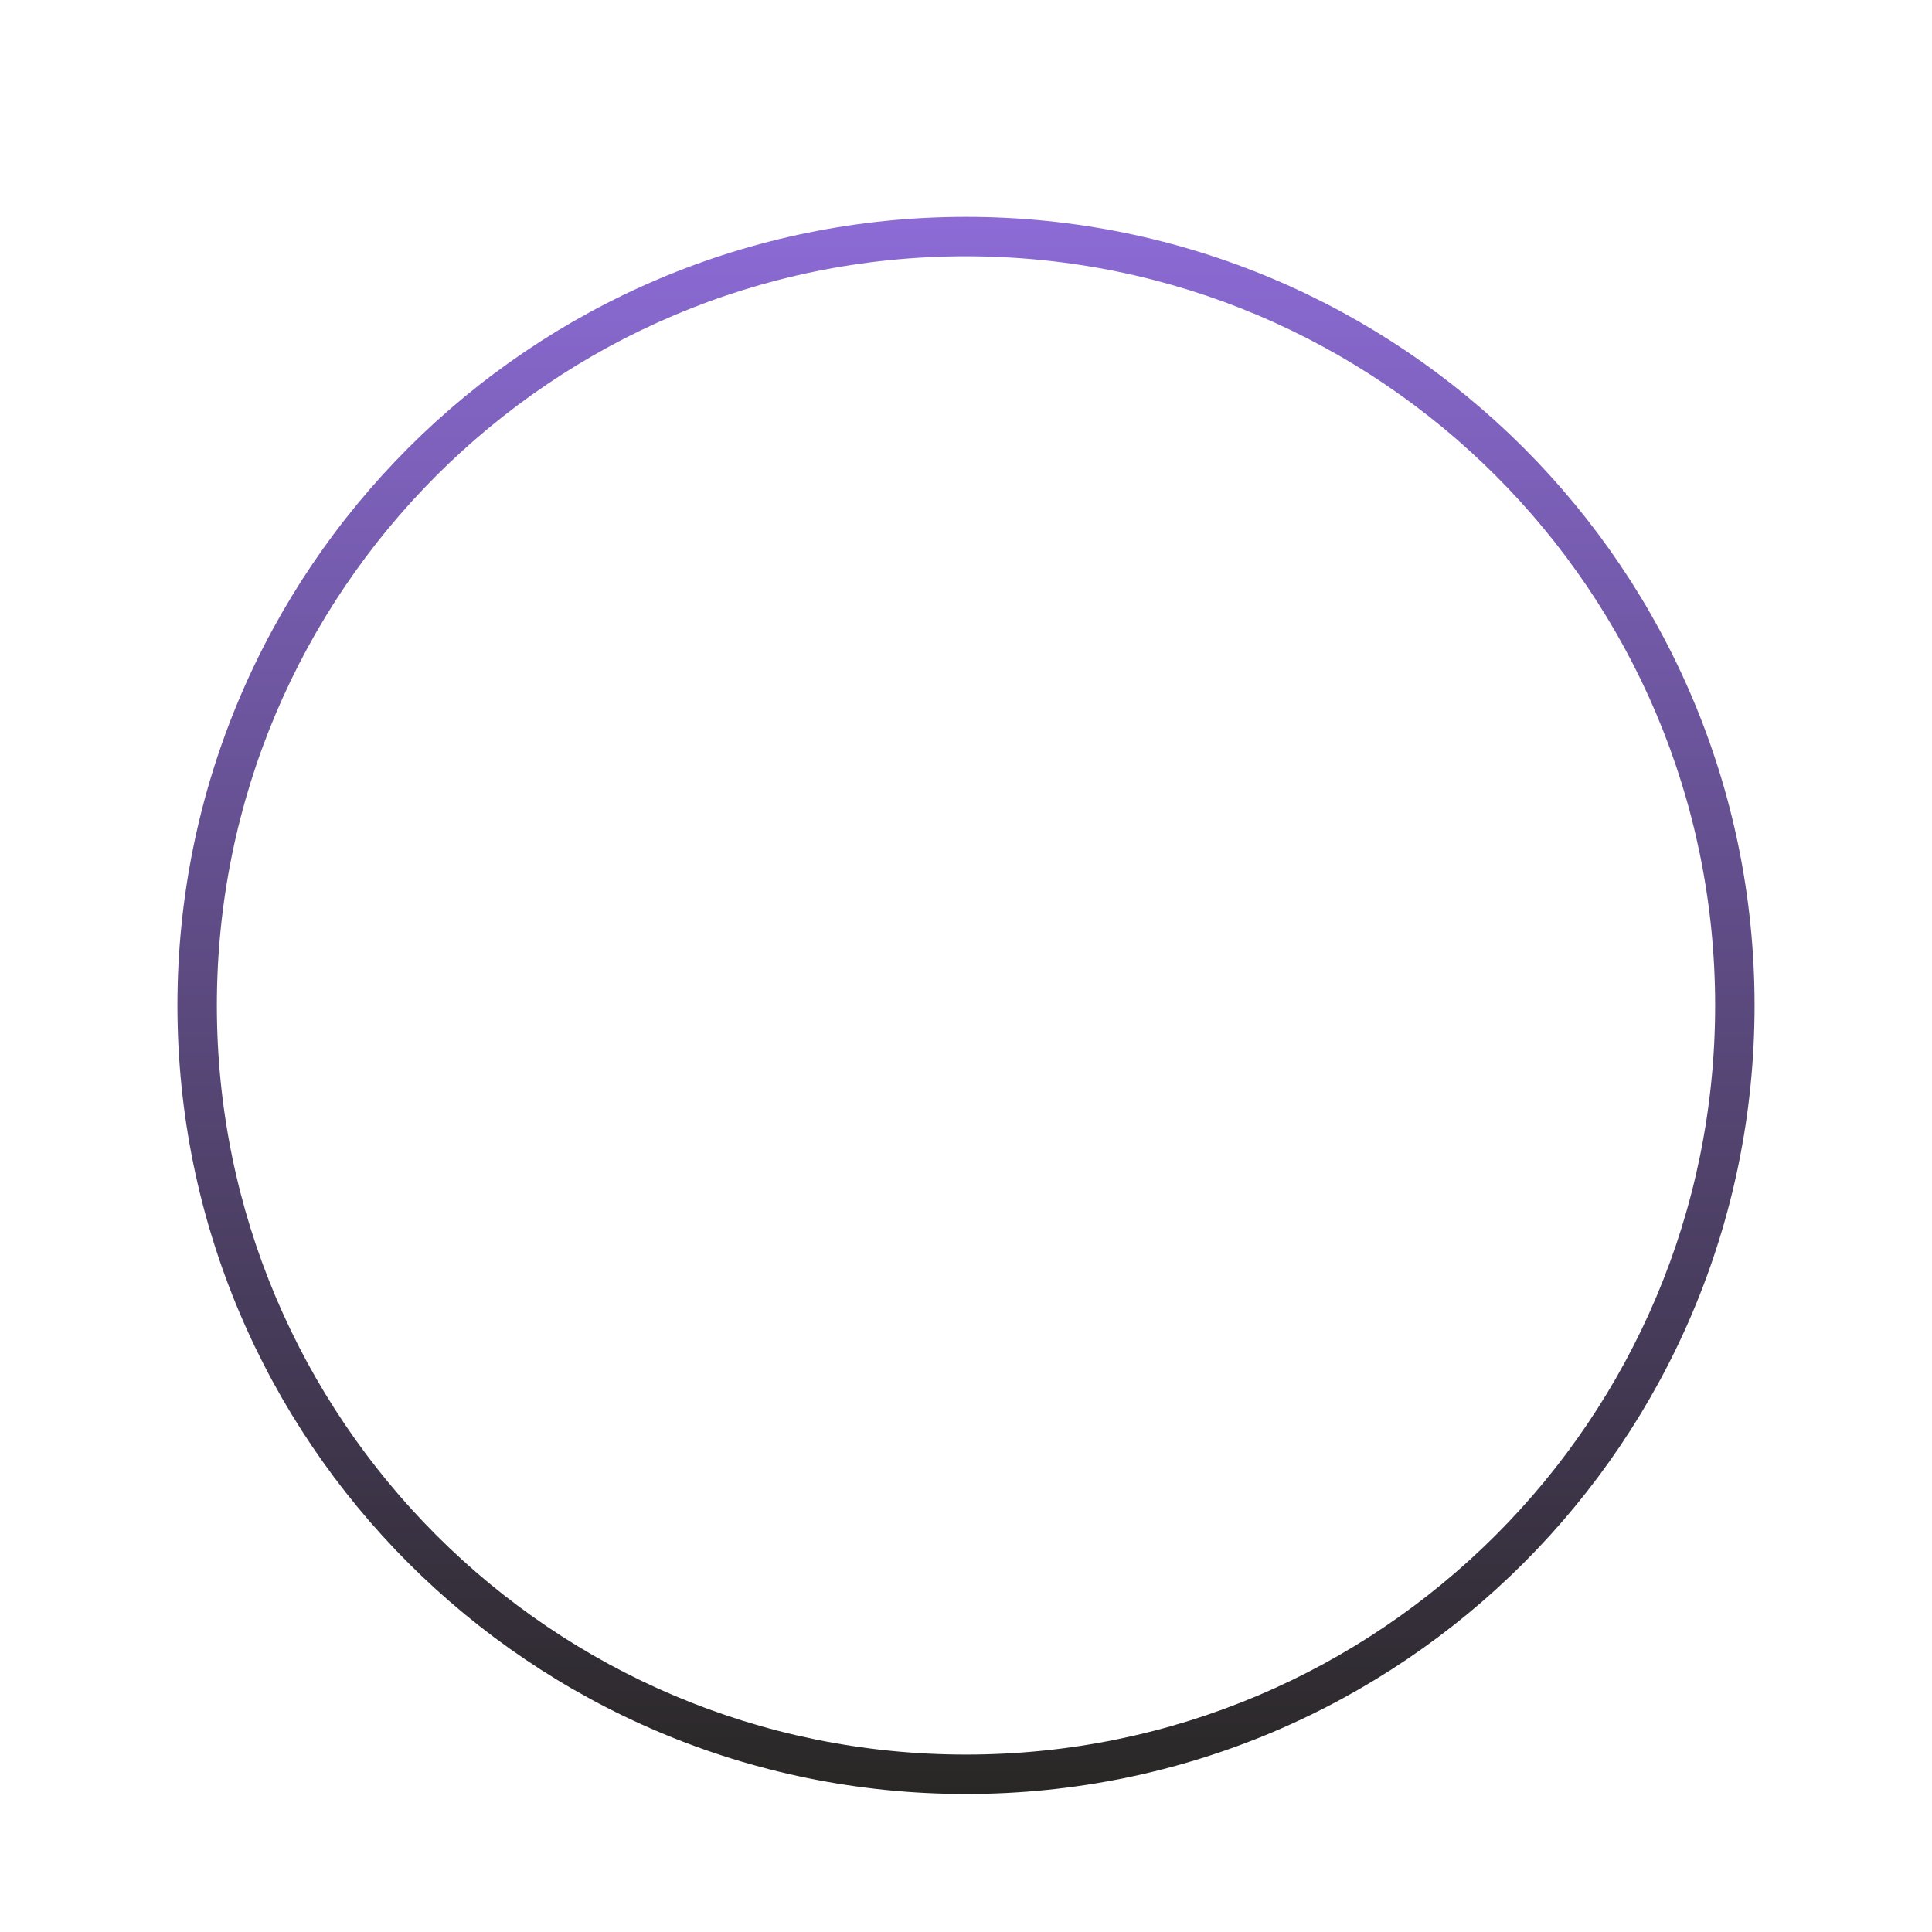 <?xml version="1.0" encoding="UTF-8"?> <svg xmlns="http://www.w3.org/2000/svg" width="196" height="196" viewBox="0 0 196 196" fill="none"> <g clip-path="url(#clip0_39_2692)"> <g filter="url(#filter0_d_39_2692)"> <path fill-rule="evenodd" clip-rule="evenodd" d="M98 174C56.026 174 22 139.974 22 98C22 56.026 56.026 22 98 22C139.974 22 174 56.026 174 98C174 139.974 139.974 174 98 174ZM98 178C53.817 178 18 142.183 18 98C18 53.817 53.817 18 98 18C142.183 18 178 53.817 178 98C178 142.183 142.183 178 98 178Z" fill="url(#paint0_linear_39_2692)"></path> </g> </g> <defs> <filter id="filter0_d_39_2692" x="-2" y="2" width="200" height="200" filterUnits="userSpaceOnUse" color-interpolation-filters="sRGB"> <feFlood flood-opacity="0" result="BackgroundImageFix"></feFlood> <feColorMatrix in="SourceAlpha" type="matrix" values="0 0 0 0 0 0 0 0 0 0 0 0 0 0 0 0 0 0 127 0" result="hardAlpha"></feColorMatrix> <feOffset dy="4"></feOffset> <feGaussianBlur stdDeviation="10"></feGaussianBlur> <feComposite in2="hardAlpha" operator="out"></feComposite> <feColorMatrix type="matrix" values="0 0 0 0 0.55 0 0 0 0 0.42 0 0 0 0 0.839 0 0 0 0.4 0"></feColorMatrix> <feBlend mode="normal" in2="BackgroundImageFix" result="effect1_dropShadow_39_2692"></feBlend> <feBlend mode="normal" in="SourceGraphic" in2="effect1_dropShadow_39_2692" result="shape"></feBlend> </filter> <linearGradient id="paint0_linear_39_2692" x1="98" y1="18" x2="98" y2="178" gradientUnits="userSpaceOnUse"> <stop stop-color="#8C6BD6"></stop> <stop offset="1" stop-color="#292725"></stop> </linearGradient> <clipPath id="clip0_39_2692"> <rect width="196" height="196" fill="white"></rect> </clipPath> </defs> </svg> 